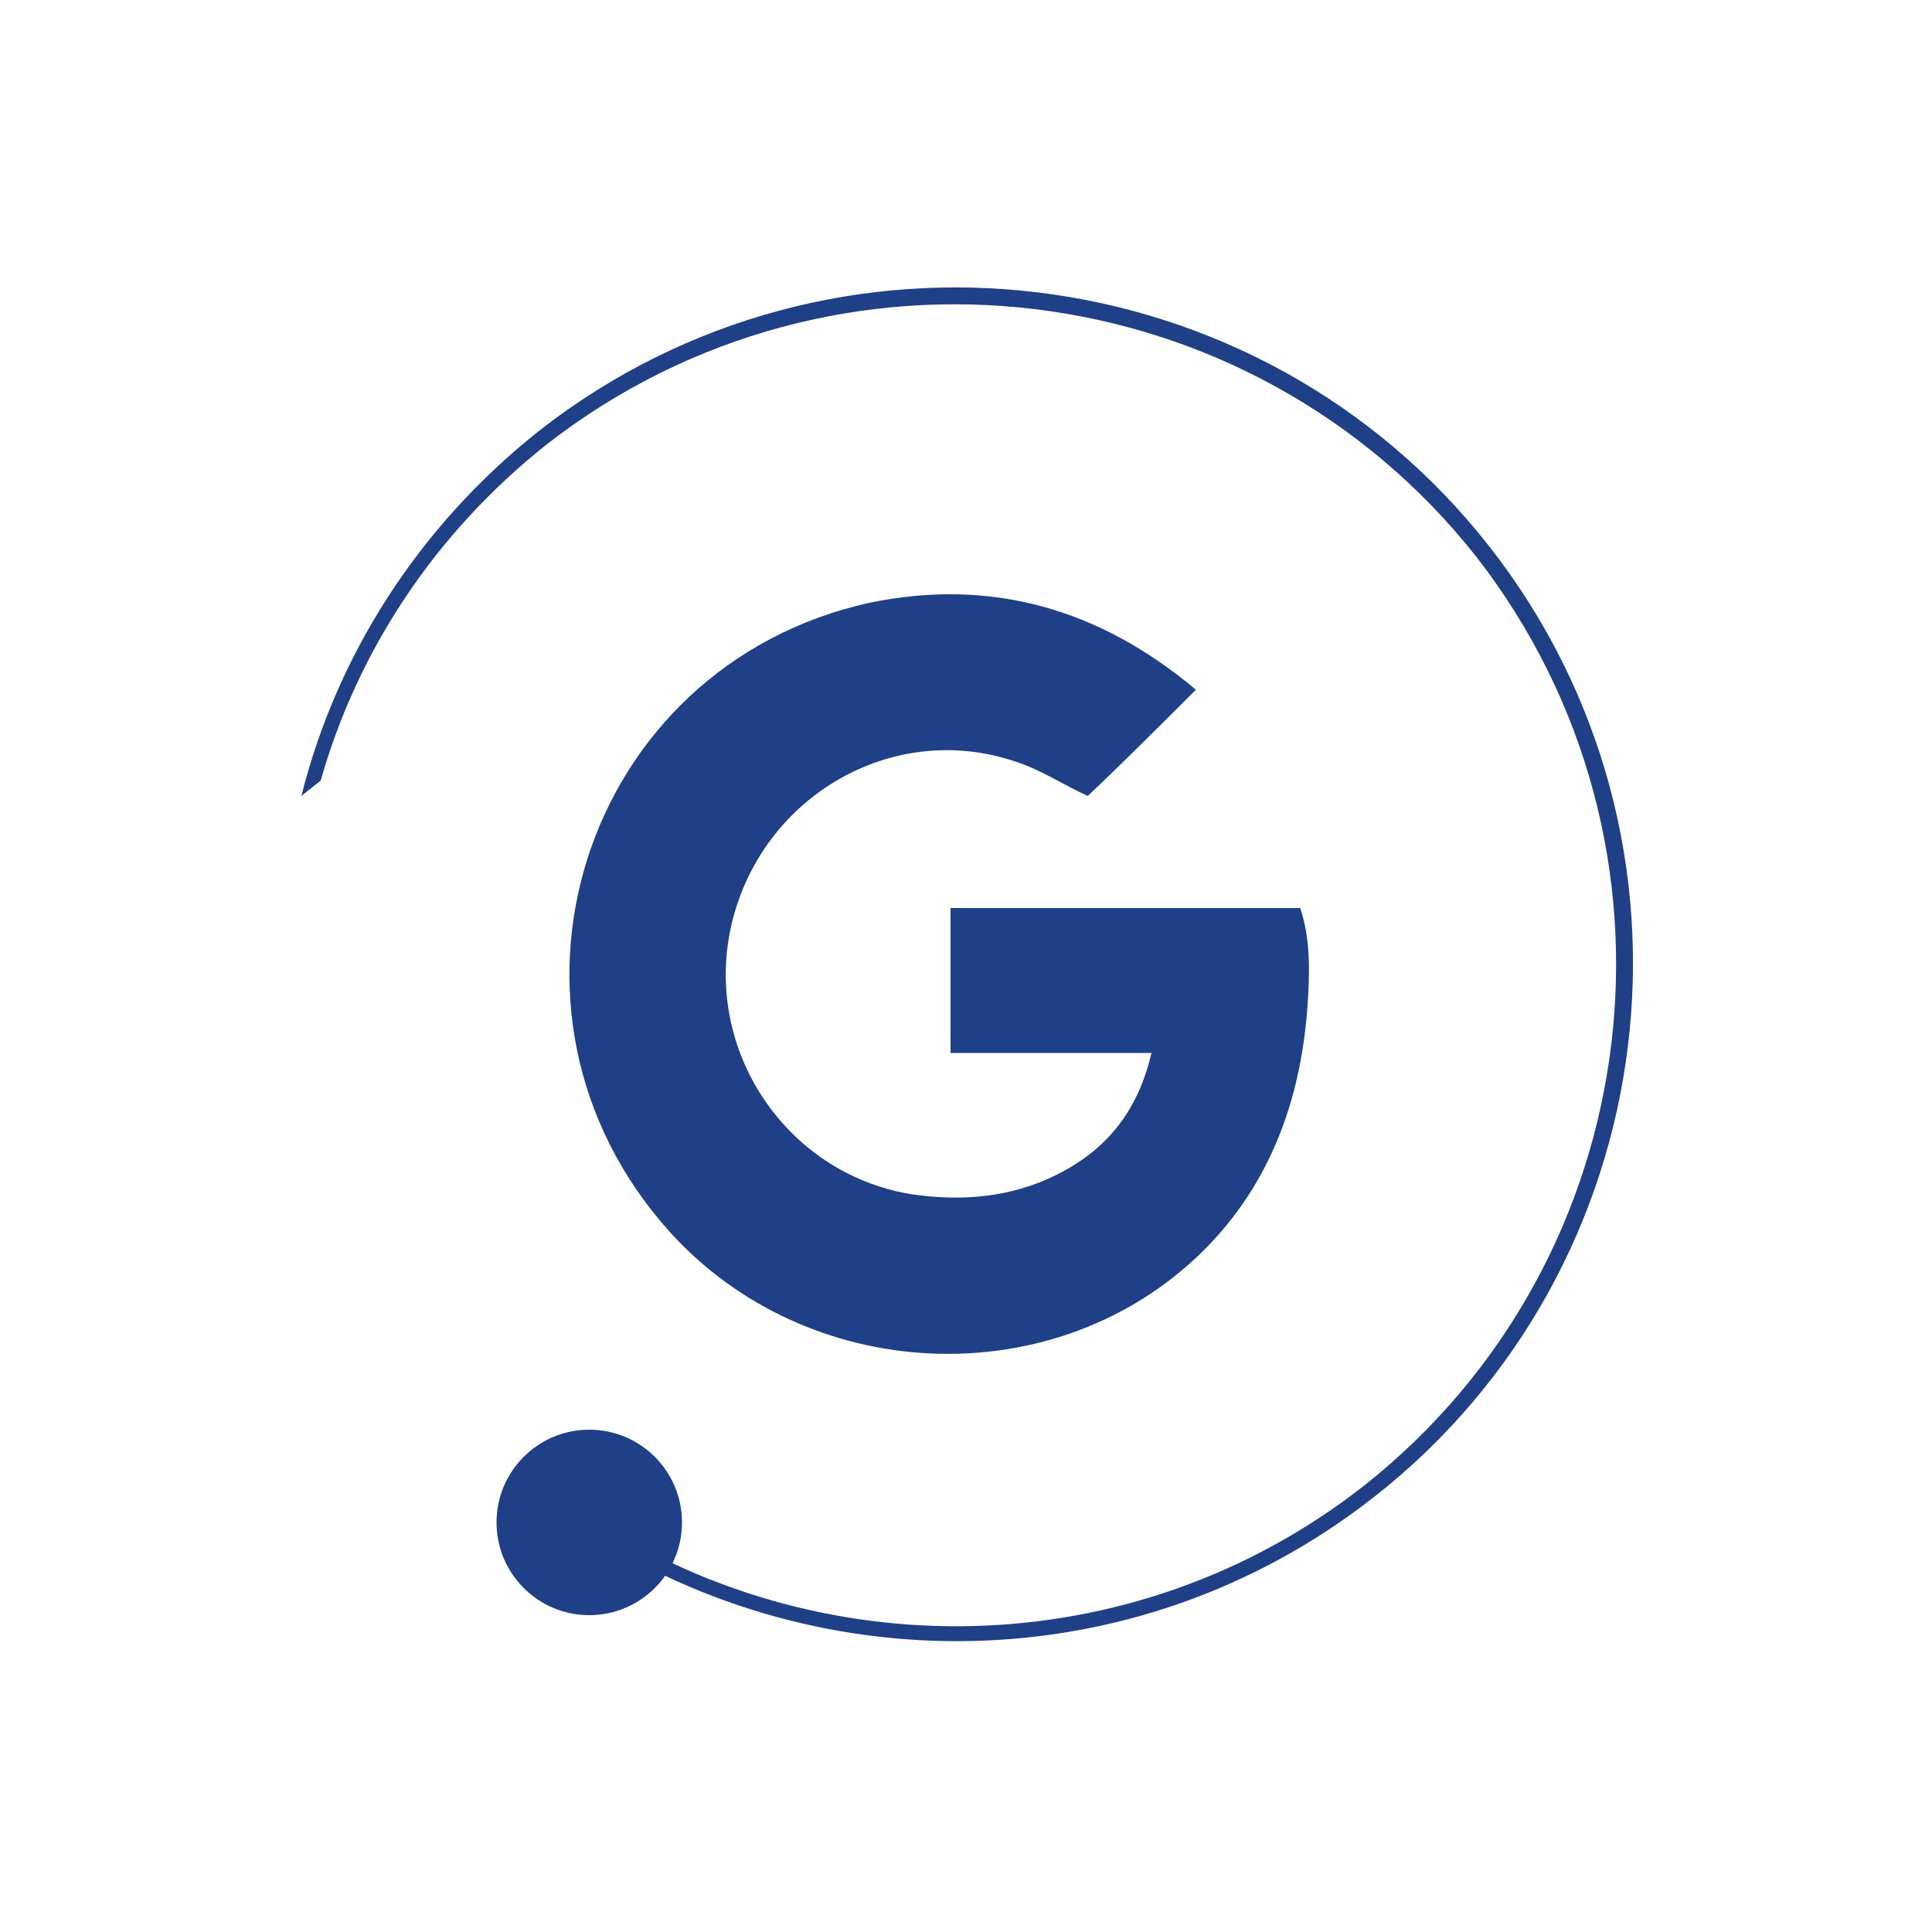 <?xml version="1.0" encoding="utf-8"?>
<!-- Generator: Adobe Illustrator 25.0.0, SVG Export Plug-In . SVG Version: 6.00 Build 0)  -->
<svg version="1.1" id="Capa_1" xmlns="http://www.w3.org/2000/svg" xmlns:xlink="http://www.w3.org/1999/xlink" x="0px" y="0px"
	 viewBox="0 0 100 100" style="enable-background:new 0 0 100 100;" xml:space="preserve">
<style type="text/css">
	.st0{fill:#1F4087;}
</style>
<g>
	<g>
		<path class="st0" d="M28.3,23c14.9-11.6,36.4-9,48.1,5.8c11.6,14.9,9,36.4-5.8,48.1c-12,9.4-28.4,9.5-40.4,1.4l-0.6,0.5
			c12.3,8.4,29.1,8.4,41.5-1.3c15.2-11.9,17.9-34,6-49.2c-11.9-15.2-34-17.9-49.2-6C21.6,27.3,17.4,34,15.6,41.2l1-0.8
			C18.5,33.7,22.5,27.6,28.3,23z"/>
		<circle class="st0" cx="30.5" cy="78.8" r="4.8"/>
	</g>
	<path class="st0" d="M61.9,35.7c-1.9,1.9-3.8,3.8-5.6,5.5c-1.3-0.6-2.5-1.4-3.8-1.8c-6.3-2.1-13,1.8-14.6,8.3
		c-1.6,6.5,2.7,13,9.2,14.1c2.6,0.4,5.2,0.2,7.6-1c2.6-1.3,4.2-3.3,4.9-6.3c-3.5,0-6.9,0-10.4,0c0-2.6,0-5,0-7.5c6,0,12,0,18.1,0
		c0.5,1.5,0.5,3.1,0.4,4.7c-0.3,5.2-2,9.9-5.9,13.5c-7.6,7-20,6.4-27.1-1.4C24.4,52.4,30.1,34.5,45,31.2
		C51.3,29.9,56.9,31.5,61.9,35.7z"/>
</g>
</svg>
